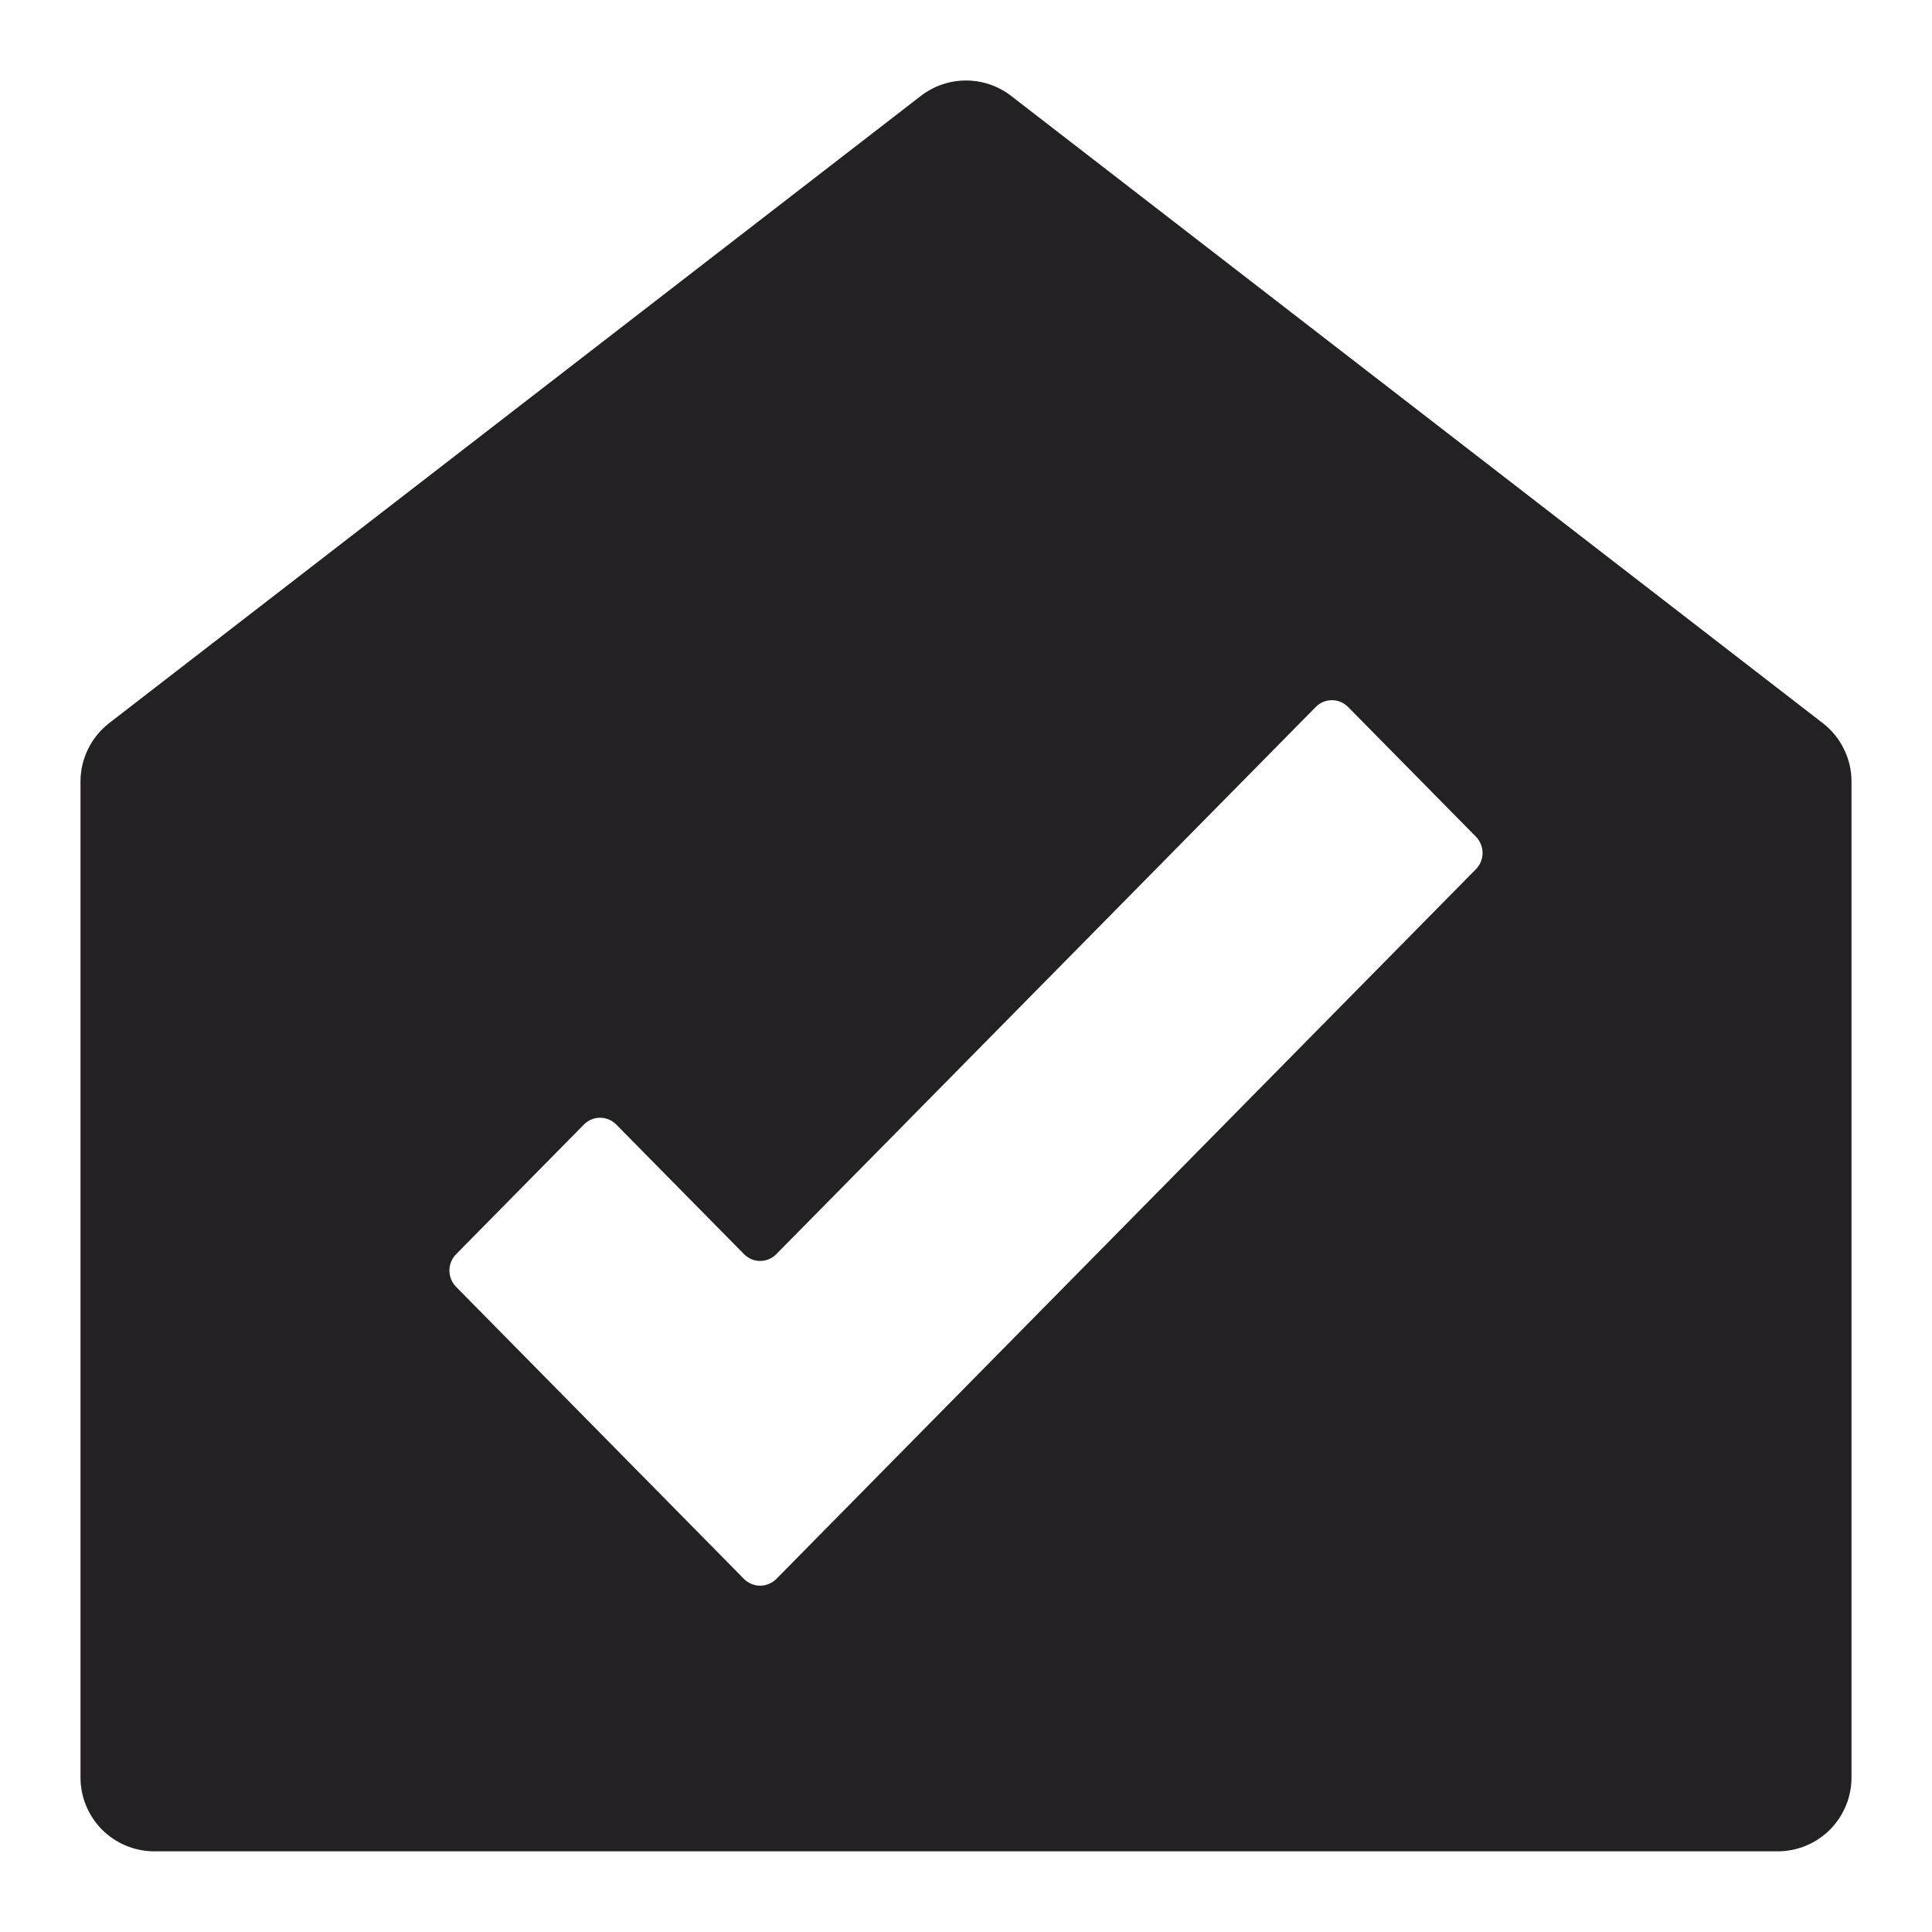 <svg width="24" height="24" viewBox="0 0 24 24" fill="none" xmlns="http://www.w3.org/2000/svg">
<g id="stay ready">
<path id="Subtract" fill-rule="evenodd" clip-rule="evenodd" d="M12.559 1.19L22.642 8.982C22.753 9.067 22.843 9.177 22.905 9.303C22.967 9.428 23 9.566 23 9.706V22.081C23 22.324 22.903 22.557 22.732 22.729C22.56 22.901 22.326 22.998 22.083 22.998H1.917C1.674 22.998 1.44 22.901 1.268 22.729C1.097 22.557 1 22.324 1 22.081V9.706C1 9.566 1.033 9.428 1.095 9.303C1.157 9.177 1.247 9.067 1.357 8.982L11.441 1.19C11.601 1.067 11.798 1 12 1C12.202 1 12.399 1.067 12.559 1.19ZM16.744 8.78L18.335 10.394C18.387 10.448 18.417 10.52 18.417 10.596C18.417 10.671 18.387 10.744 18.335 10.797L9.642 19.616C9.589 19.668 9.517 19.698 9.443 19.698C9.369 19.698 9.297 19.668 9.244 19.616L5.665 15.985C5.612 15.931 5.583 15.858 5.583 15.783C5.583 15.707 5.612 15.635 5.665 15.581L7.256 13.967C7.309 13.915 7.38 13.885 7.454 13.885C7.529 13.885 7.6 13.915 7.653 13.967L9.244 15.581C9.297 15.634 9.369 15.664 9.443 15.664C9.517 15.664 9.589 15.634 9.642 15.581L16.347 8.78C16.4 8.727 16.471 8.698 16.546 8.698C16.62 8.698 16.691 8.727 16.744 8.78Z" fill="#242124"/>
</g>
</svg>
